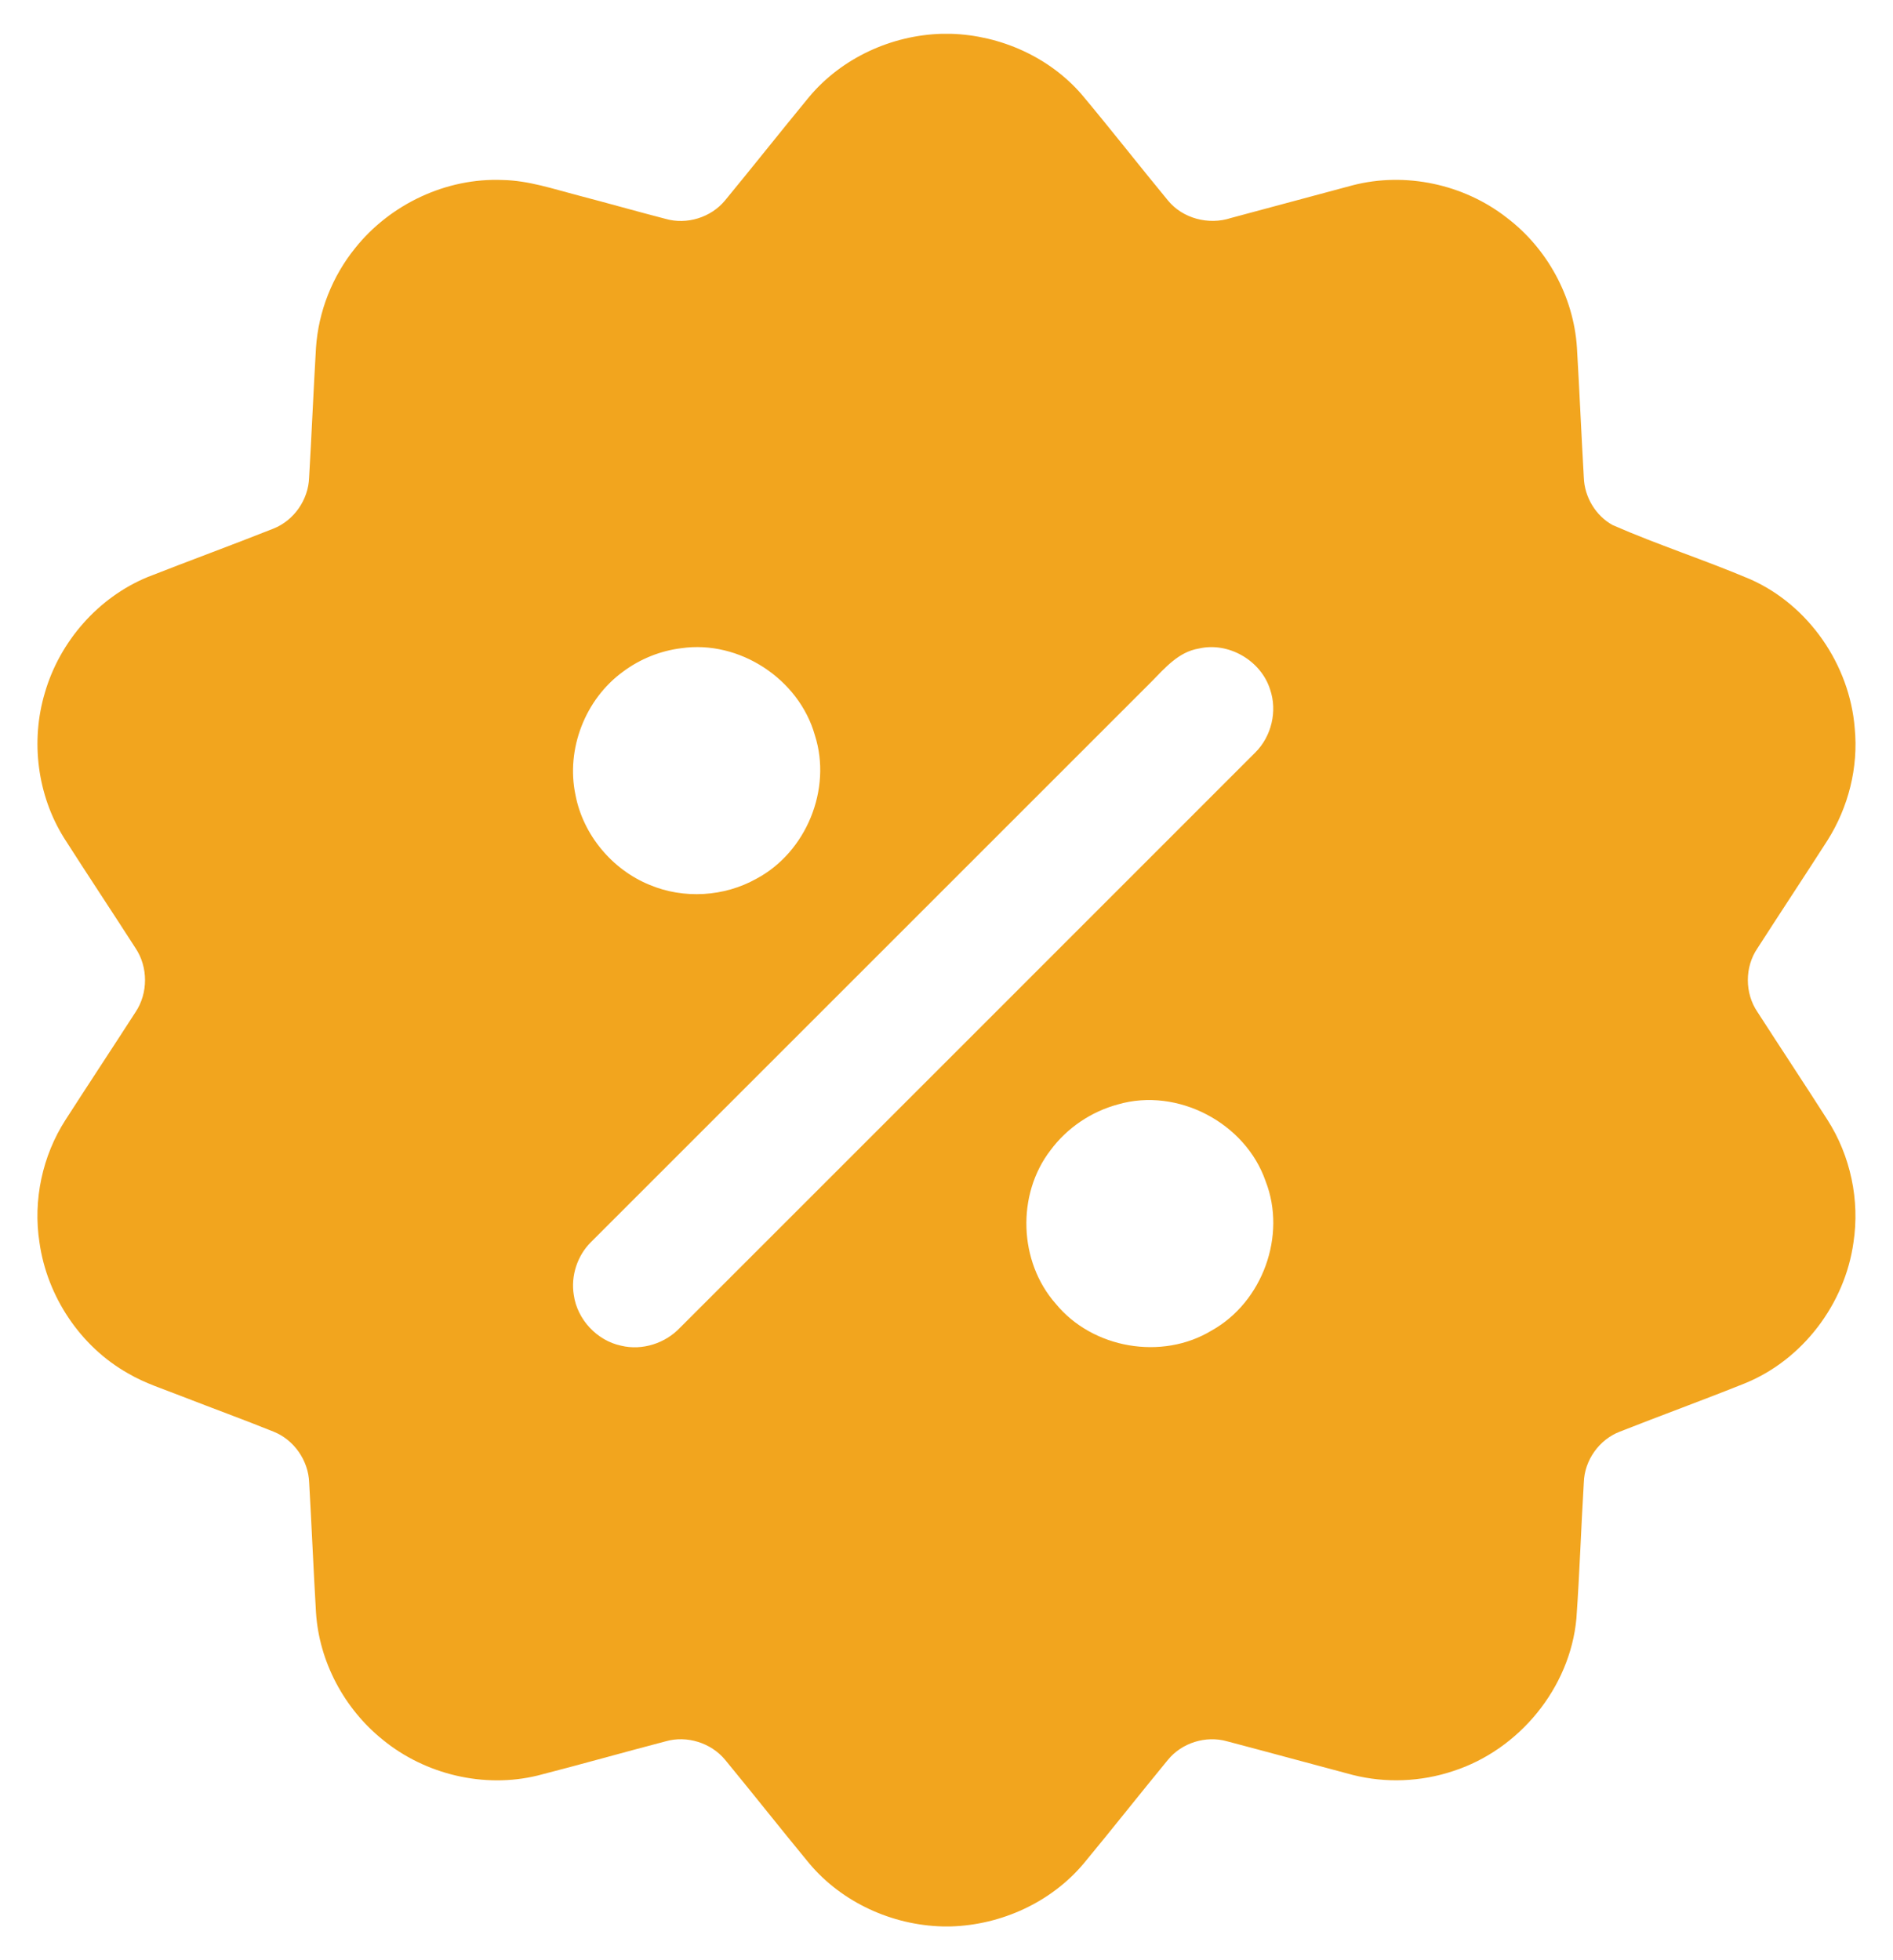 <?xml version="1.0" encoding="UTF-8"?> <svg xmlns="http://www.w3.org/2000/svg" width="28" height="29" viewBox="0 0 28 29" fill="none"><g clip-path="url(#clip0_84_447)"><path d="M13.931 0.5H14.065C14.796 0.522 15.519 0.842 16 1.398C16.432 1.914 16.846 2.445 17.274 2.964C17.493 3.234 17.88 3.333 18.207 3.225C18.807 3.063 19.409 2.903 20.009 2.741C20.787 2.54 21.648 2.724 22.281 3.216C22.883 3.67 23.277 4.389 23.325 5.143C23.363 5.784 23.39 6.426 23.427 7.067C23.437 7.353 23.602 7.63 23.853 7.768C24.521 8.061 25.218 8.285 25.889 8.57C26.754 8.953 27.36 9.836 27.434 10.775C27.49 11.353 27.34 11.945 27.03 12.434C26.688 12.967 26.338 13.496 25.995 14.029C25.805 14.307 25.806 14.695 25.996 14.973C26.339 15.505 26.688 16.032 27.029 16.565C27.372 17.099 27.511 17.757 27.415 18.383C27.288 19.292 26.664 20.116 25.813 20.464C25.198 20.711 24.576 20.937 23.96 21.18C23.654 21.297 23.437 21.603 23.427 21.93C23.386 22.602 23.365 23.275 23.317 23.946C23.223 24.971 22.47 25.887 21.493 26.202C21.017 26.361 20.496 26.382 20.009 26.259C19.39 26.095 18.772 25.925 18.152 25.762C17.838 25.672 17.48 25.783 17.274 26.037C16.855 26.546 16.448 27.064 16.027 27.572C15.546 28.143 14.813 28.477 14.069 28.5H13.938C13.192 28.48 12.457 28.145 11.974 27.573C11.554 27.064 11.146 26.546 10.727 26.037C10.519 25.784 10.16 25.671 9.845 25.762C9.213 25.927 8.585 26.106 7.952 26.268C7.16 26.461 6.29 26.253 5.661 25.738C5.093 25.281 4.72 24.585 4.674 23.855C4.636 23.215 4.61 22.574 4.573 21.934C4.562 21.607 4.348 21.299 4.043 21.179C3.598 21 3.146 20.835 2.699 20.661C2.428 20.553 2.146 20.467 1.894 20.318C1.189 19.921 0.697 19.181 0.584 18.383C0.486 17.757 0.627 17.098 0.97 16.566C1.313 16.033 1.662 15.505 2.005 14.973C2.192 14.693 2.192 14.306 2.004 14.026C1.655 13.483 1.297 12.945 0.949 12.4C0.552 11.767 0.45 10.965 0.663 10.251C0.882 9.491 1.452 8.839 2.184 8.537C2.802 8.294 3.426 8.066 4.043 7.821C4.348 7.701 4.561 7.393 4.572 7.067C4.61 6.426 4.636 5.784 4.674 5.144C4.71 4.609 4.915 4.089 5.252 3.672C5.77 3.021 6.602 2.628 7.435 2.663C7.817 2.67 8.181 2.795 8.548 2.89C8.981 3.003 9.412 3.126 9.845 3.238C10.159 3.328 10.515 3.218 10.723 2.967C11.143 2.457 11.553 1.938 11.973 1.428C12.454 0.857 13.186 0.521 13.931 0.5ZM10.076 9.59C9.767 9.628 9.468 9.749 9.218 9.935C8.657 10.341 8.369 11.082 8.512 11.76C8.624 12.35 9.053 12.864 9.608 13.091C10.112 13.303 10.71 13.268 11.187 13.001C11.925 12.609 12.309 11.675 12.053 10.877C11.818 10.045 10.935 9.465 10.076 9.59ZM17.731 9.595C17.432 9.644 17.23 9.884 17.029 10.088C14.267 12.851 11.504 15.612 8.742 18.375C8.539 18.576 8.441 18.876 8.487 19.158C8.538 19.521 8.83 19.834 9.189 19.909C9.501 19.984 9.842 19.873 10.06 19.641C12.895 16.805 15.732 13.971 18.566 11.134C18.807 10.896 18.897 10.52 18.786 10.199C18.651 9.771 18.17 9.492 17.731 9.595ZM16.536 16.339C16.14 16.445 15.783 16.687 15.539 17.016C15.034 17.671 15.068 18.668 15.616 19.288C16.159 19.952 17.188 20.13 17.922 19.684C18.674 19.265 19.034 18.279 18.72 17.475C18.422 16.611 17.416 16.083 16.536 16.339Z" fill="#F2A51E"></path></g><defs><clipPath id="clip0_84_447"><rect width="28" height="28" fill="white" transform="translate(0 0.5)"></rect></clipPath></defs></svg> 